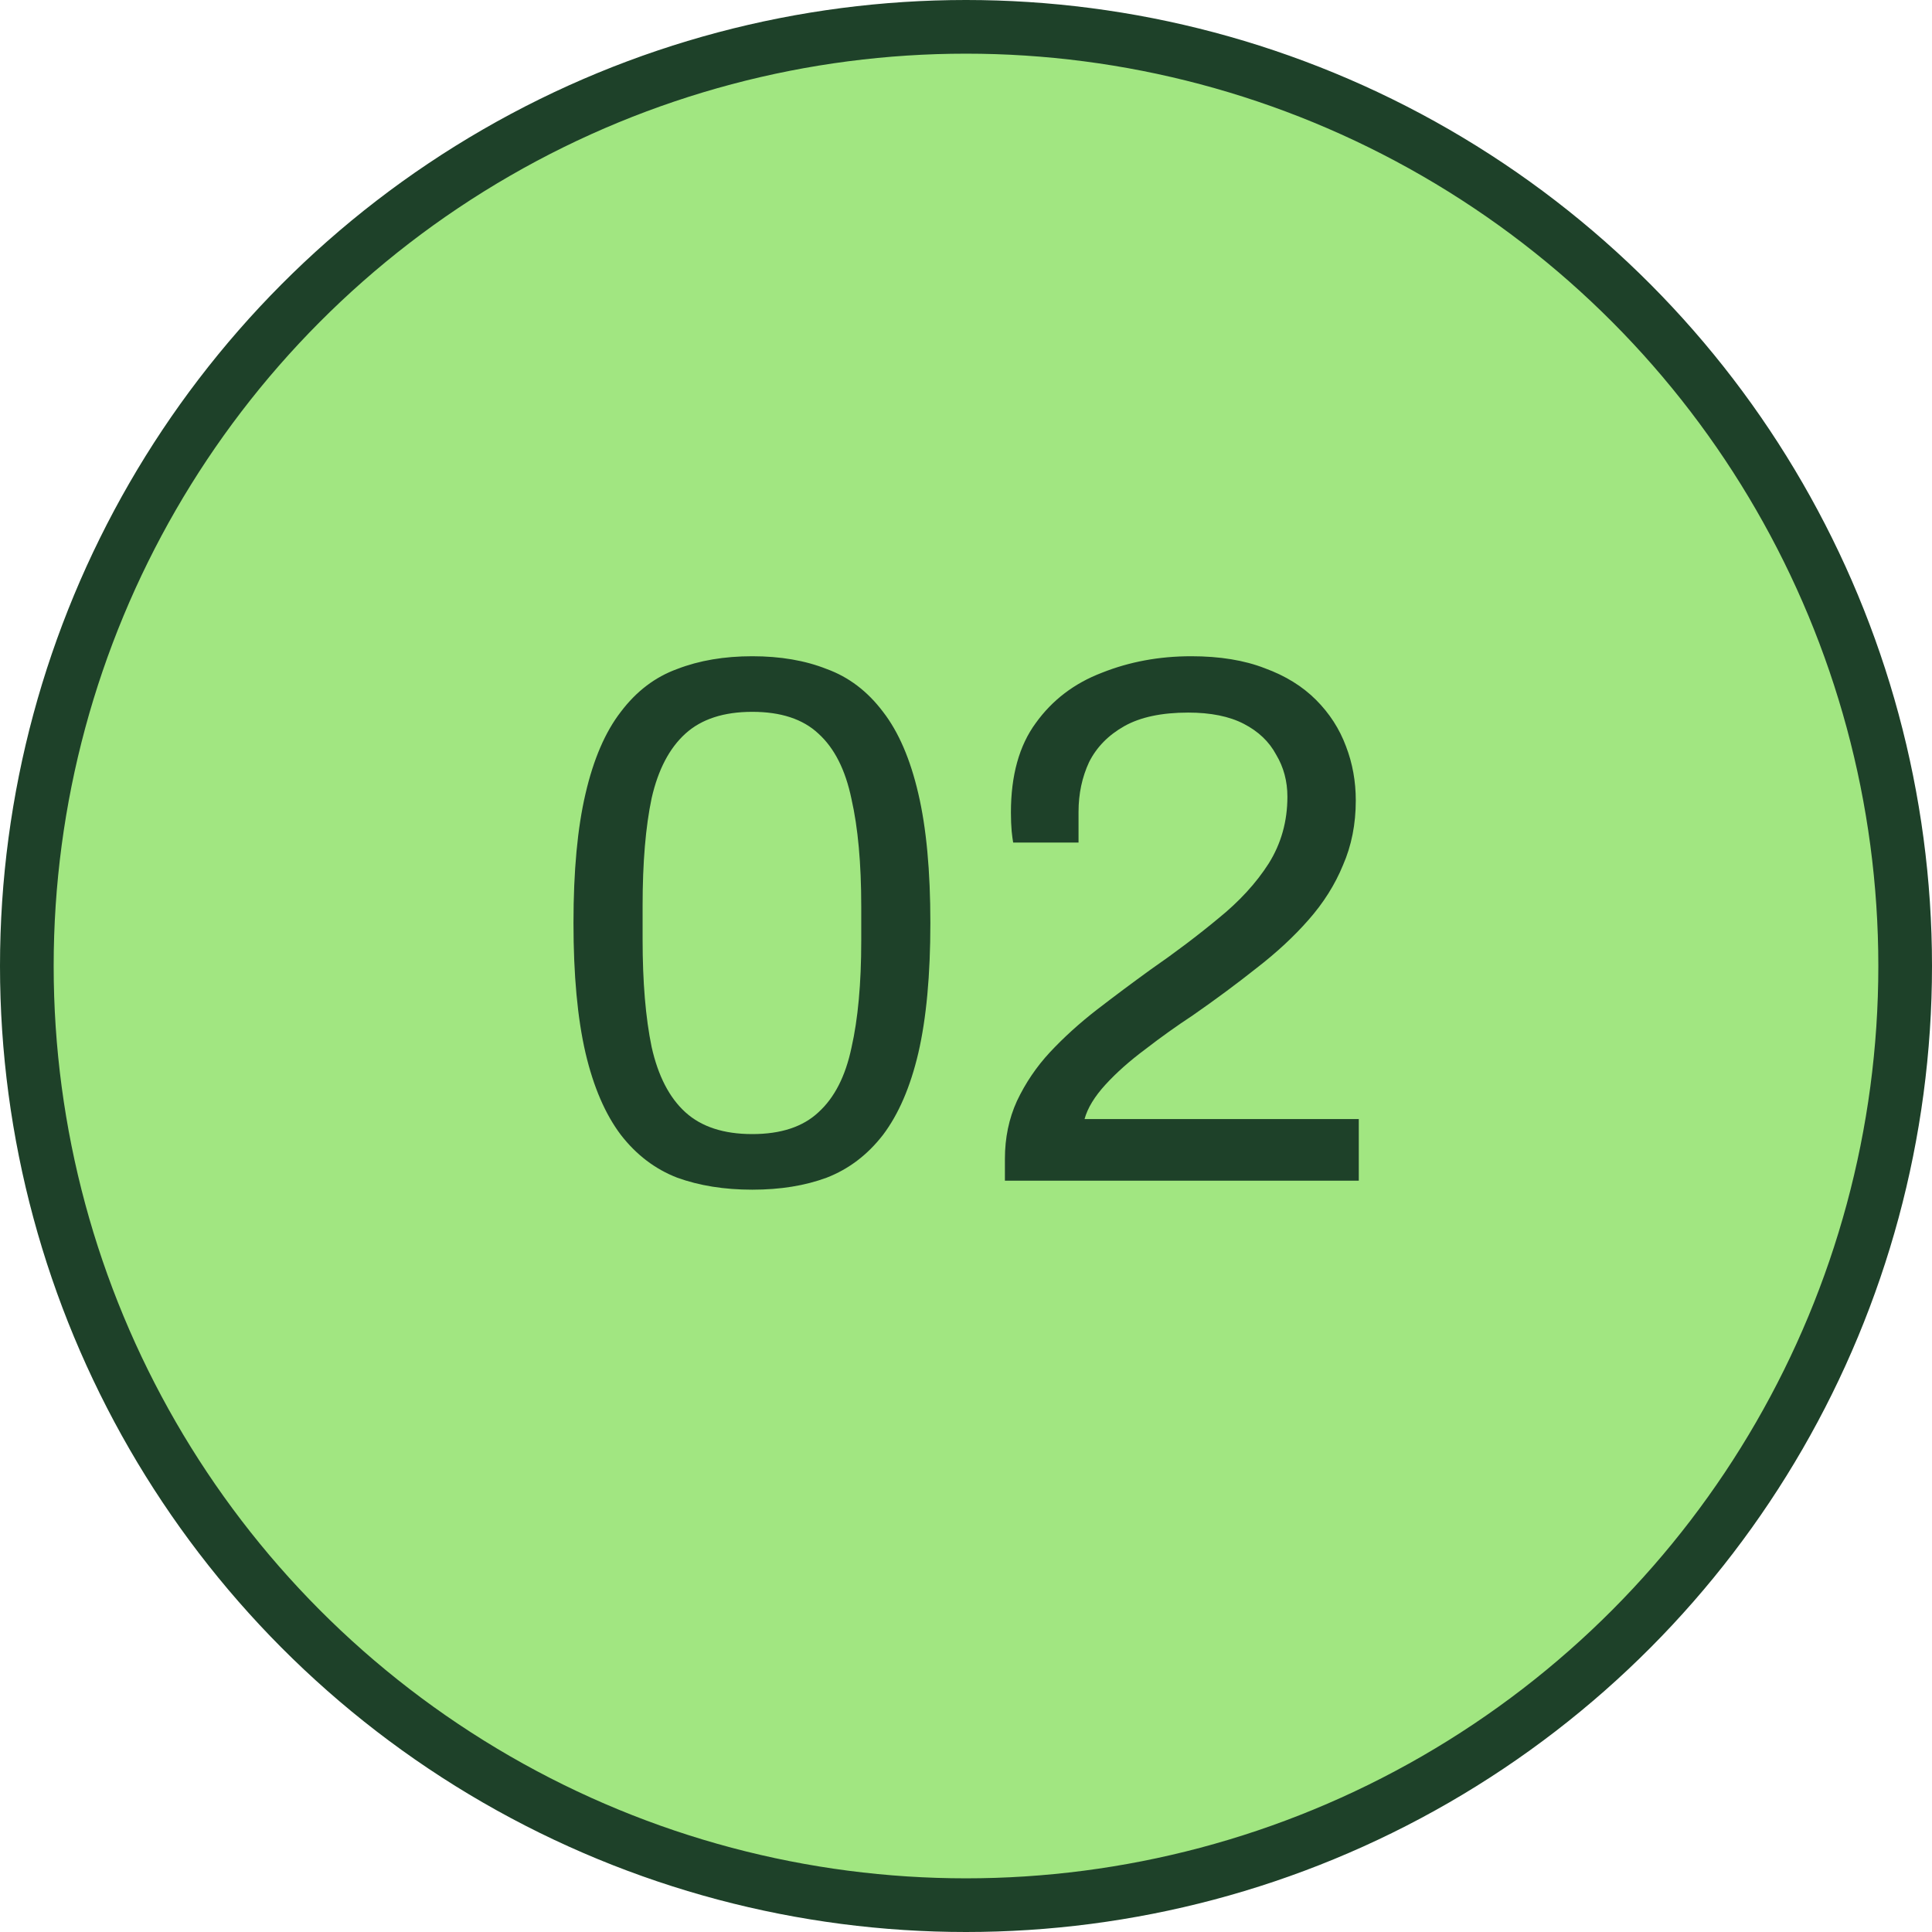 <?xml version="1.0" encoding="UTF-8"?> <svg xmlns="http://www.w3.org/2000/svg" width="36" height="36" viewBox="0 0 36 36" fill="none"><circle cx="18" cy="18" r="17.5" fill="#A1E681" stroke="#1E4129"></circle><path d="M14.018 22.168C13.495 22.168 13.029 22.093 12.618 21.944C12.207 21.785 11.857 21.519 11.568 21.146C11.279 20.763 11.059 20.255 10.91 19.62C10.761 18.976 10.686 18.169 10.686 17.198C10.686 16.227 10.761 15.425 10.91 14.79C11.059 14.146 11.279 13.637 11.568 13.264C11.857 12.881 12.207 12.615 12.618 12.466C13.029 12.307 13.495 12.228 14.018 12.228C14.541 12.228 15.003 12.307 15.404 12.466C15.815 12.615 16.165 12.881 16.454 13.264C16.743 13.637 16.963 14.146 17.112 14.79C17.261 15.425 17.336 16.227 17.336 17.198C17.336 18.169 17.261 18.976 17.112 19.62C16.963 20.255 16.743 20.763 16.454 21.146C16.165 21.519 15.815 21.785 15.404 21.944C15.003 22.093 14.541 22.168 14.018 22.168ZM14.018 21.132C14.55 21.132 14.961 20.997 15.25 20.726C15.549 20.455 15.754 20.054 15.866 19.522C15.987 18.99 16.048 18.327 16.048 17.534V16.89C16.048 16.087 15.987 15.42 15.866 14.888C15.754 14.347 15.549 13.941 15.25 13.67C14.961 13.399 14.55 13.264 14.018 13.264C13.486 13.264 13.071 13.399 12.772 13.67C12.473 13.941 12.263 14.342 12.142 14.874C12.03 15.406 11.974 16.073 11.974 16.876V17.506C11.974 18.299 12.03 18.967 12.142 19.508C12.263 20.049 12.473 20.455 12.772 20.726C13.071 20.997 13.486 21.132 14.018 21.132ZM18.725 22V21.594C18.725 21.202 18.8 20.843 18.949 20.516C19.108 20.18 19.313 19.877 19.565 19.606C19.827 19.326 20.121 19.06 20.447 18.808C20.774 18.556 21.105 18.309 21.441 18.066C21.899 17.749 22.319 17.431 22.701 17.114C23.093 16.797 23.406 16.456 23.639 16.092C23.873 15.719 23.989 15.303 23.989 14.846C23.989 14.557 23.919 14.295 23.779 14.062C23.649 13.819 23.448 13.628 23.177 13.488C22.907 13.348 22.561 13.278 22.141 13.278C21.647 13.278 21.25 13.362 20.951 13.53C20.653 13.698 20.433 13.922 20.293 14.202C20.163 14.482 20.097 14.79 20.097 15.126V15.7H18.879C18.87 15.653 18.861 15.583 18.851 15.49C18.842 15.387 18.837 15.271 18.837 15.14C18.837 14.449 18.991 13.894 19.299 13.474C19.607 13.045 20.018 12.732 20.531 12.536C21.045 12.331 21.6 12.228 22.197 12.228C22.729 12.228 23.187 12.303 23.569 12.452C23.952 12.592 24.269 12.788 24.521 13.04C24.773 13.292 24.96 13.581 25.081 13.908C25.203 14.225 25.263 14.561 25.263 14.916C25.263 15.355 25.184 15.756 25.025 16.12C24.876 16.484 24.661 16.825 24.381 17.142C24.111 17.45 23.789 17.749 23.415 18.038C23.051 18.327 22.655 18.621 22.225 18.92C21.927 19.116 21.633 19.326 21.343 19.55C21.054 19.765 20.807 19.984 20.601 20.208C20.396 20.432 20.265 20.647 20.209 20.852H25.319V22H18.725Z" fill="#1E4129"></path></svg> 
